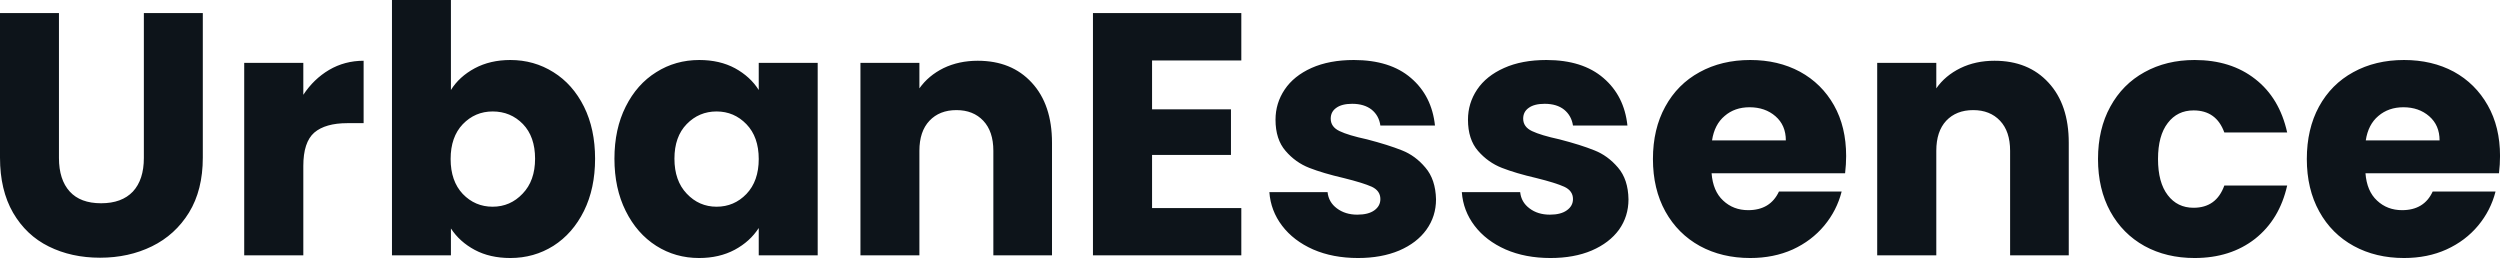 <svg fill="#0d141a" viewBox="0 0 166.658 17.204" height="100%" width="100%" xmlns="http://www.w3.org/2000/svg"><path preserveAspectRatio="none" d="M0 0.87L3.93 0.87L3.93 10.53Q3.93 11.98 4.65 12.77Q5.36 13.55 6.74 13.55L6.74 13.55Q8.12 13.55 8.86 12.77Q9.59 11.98 9.59 10.53L9.59 10.53L9.59 0.87L13.52 0.87L13.52 10.51Q13.52 12.67 12.60 14.17Q11.68 15.66 10.13 16.42Q8.58 17.18 6.67 17.18L6.67 17.18Q4.76 17.18 3.25 16.43Q1.75 15.69 0.87 14.18Q0 12.67 0 10.51L0 10.51L0 0.87ZM20.22 6.32Q20.91 5.27 21.94 4.66Q22.98 4.05 24.24 4.05L24.24 4.05L24.24 8.21L23.16 8.21Q21.69 8.21 20.95 8.84Q20.22 9.48 20.22 11.06L20.22 11.06L20.22 17.02L16.28 17.02L16.28 4.19L20.22 4.19L20.22 6.32ZM30.06 6.00Q30.61 5.11 31.65 4.55Q32.68 4.00 34.02 4.00L34.02 4.00Q35.60 4.00 36.89 4.81Q38.18 5.61 38.93 7.11Q39.67 8.60 39.67 10.58L39.67 10.58Q39.67 12.56 38.93 14.06Q38.18 15.57 36.89 16.39Q35.60 17.20 34.02 17.20L34.02 17.20Q32.66 17.20 31.65 16.66Q30.64 16.12 30.06 15.23L30.06 15.23L30.06 17.02L26.13 17.02L26.13 0L30.06 0L30.06 6.00ZM35.67 10.58Q35.67 9.11 34.86 8.27Q34.04 7.43 32.84 7.43L32.84 7.43Q31.67 7.43 30.85 8.28Q30.04 9.13 30.04 10.60L30.04 10.60Q30.04 12.07 30.85 12.93Q31.67 13.78 32.84 13.78L32.84 13.78Q34.02 13.78 34.84 12.91Q35.67 12.05 35.67 10.58L35.67 10.58ZM40.96 10.58Q40.96 8.60 41.71 7.11Q42.46 5.61 43.75 4.81Q45.03 4.00 46.62 4.00L46.62 4.00Q47.98 4.00 49.00 4.55Q50.02 5.11 50.58 6.00L50.58 6.00L50.58 4.19L54.51 4.19L54.51 17.02L50.58 17.02L50.58 15.20Q50.00 16.10 48.98 16.65Q47.95 17.20 46.60 17.20L46.60 17.20Q45.03 17.20 43.75 16.39Q42.46 15.57 41.71 14.06Q40.96 12.56 40.96 10.58L40.96 10.58ZM50.58 10.60Q50.58 9.13 49.76 8.28Q48.94 7.43 47.77 7.43L47.77 7.43Q46.60 7.43 45.78 8.27Q44.96 9.11 44.96 10.58L44.96 10.58Q44.96 12.05 45.78 12.91Q46.60 13.78 47.77 13.78L47.77 13.78Q48.94 13.78 49.76 12.93Q50.58 12.07 50.58 10.60L50.58 10.60ZM65.18 4.05Q67.44 4.05 68.78 5.51Q70.13 6.97 70.13 9.52L70.13 9.52L70.13 17.02L66.22 17.02L66.22 10.05Q66.22 8.76 65.55 8.05Q64.88 7.34 63.76 7.34L63.76 7.34Q62.63 7.34 61.96 8.05Q61.29 8.76 61.29 10.05L61.29 10.05L61.29 17.02L57.36 17.02L57.36 4.19L61.29 4.19L61.29 5.89Q61.89 5.04 62.90 4.54Q63.92 4.05 65.18 4.05L65.18 4.05ZM82.75 4.03L76.80 4.03L76.80 7.29L82.06 7.29L82.06 10.33L76.80 10.33L76.80 13.87L82.75 13.87L82.75 17.02L72.86 17.02L72.86 0.87L82.75 0.87L82.75 4.03ZM90.53 17.20Q88.85 17.20 87.54 16.63Q86.23 16.05 85.47 15.05Q84.71 14.05 84.62 12.81L84.62 12.81L88.50 12.81Q88.57 13.48 89.12 13.89Q89.68 14.31 90.48 14.31L90.48 14.31Q91.22 14.31 91.62 14.02Q92.02 13.73 92.02 13.27L92.02 13.27Q92.02 12.72 91.45 12.45Q90.87 12.19 89.58 11.87L89.58 11.87Q88.20 11.55 87.28 11.19Q86.36 10.83 85.70 10.06Q85.03 9.29 85.03 7.98L85.03 7.98Q85.03 6.88 85.64 5.97Q86.25 5.06 87.43 4.53Q88.62 4.00 90.25 4.00L90.25 4.00Q92.67 4.00 94.06 5.20Q95.45 6.39 95.66 8.37L95.66 8.37L92.02 8.37Q91.93 7.71 91.44 7.31Q90.94 6.92 90.14 6.92L90.14 6.92Q89.45 6.92 89.08 7.19Q88.71 7.45 88.71 7.91L88.71 7.91Q88.71 8.46 89.30 8.74Q89.88 9.02 91.13 9.29L91.13 9.29Q92.55 9.66 93.45 10.02Q94.35 10.37 95.02 11.17Q95.70 11.96 95.73 13.29L95.73 13.29Q95.73 14.42 95.09 15.31Q94.46 16.19 93.28 16.70Q92.09 17.20 90.53 17.20L90.53 17.20ZM103.36 17.20Q101.68 17.20 100.37 16.63Q99.06 16.05 98.30 15.05Q97.54 14.05 97.45 12.81L97.45 12.81L101.34 12.81Q101.41 13.48 101.96 13.89Q102.51 14.31 103.32 14.31L103.32 14.31Q104.05 14.31 104.45 14.02Q104.86 13.73 104.86 13.27L104.86 13.27Q104.86 12.72 104.28 12.45Q103.71 12.19 102.42 11.87L102.42 11.87Q101.04 11.55 100.12 11.19Q99.20 10.83 98.53 10.06Q97.86 9.29 97.86 7.98L97.86 7.98Q97.86 6.88 98.47 5.97Q99.08 5.06 100.27 4.53Q101.45 4.00 103.09 4.00L103.09 4.00Q105.50 4.00 106.89 5.20Q108.28 6.39 108.49 8.37L108.49 8.37L104.86 8.37Q104.76 7.71 104.27 7.31Q103.78 6.92 102.97 6.92L102.97 6.92Q102.28 6.92 101.91 7.19Q101.54 7.45 101.54 7.91L101.54 7.91Q101.54 8.46 102.13 8.74Q102.72 9.02 103.96 9.29L103.96 9.29Q105.39 9.66 106.28 10.02Q107.18 10.37 107.86 11.17Q108.54 11.96 108.56 13.29L108.56 13.29Q108.56 14.42 107.93 15.31Q107.29 16.19 106.11 16.70Q104.93 17.20 103.36 17.20L103.36 17.20ZM123.07 10.40Q123.07 10.95 123.00 11.55L123.00 11.55L114.10 11.55Q114.19 12.74 114.87 13.37Q115.55 14.01 116.54 14.01L116.54 14.01Q118.01 14.01 118.59 12.77L118.59 12.77L122.77 12.77Q122.45 14.03 121.61 15.04Q120.77 16.05 119.51 16.63Q118.24 17.20 116.68 17.20L116.68 17.20Q114.79 17.20 113.32 16.40Q111.85 15.59 111.02 14.10Q110.19 12.60 110.19 10.60L110.19 10.60Q110.19 8.60 111.01 7.11Q111.83 5.61 113.30 4.81Q114.77 4.00 116.68 4.00L116.68 4.00Q118.54 4.00 119.99 4.78Q121.44 5.57 122.26 7.02Q123.07 8.46 123.07 10.40L123.07 10.40ZM114.13 9.36L119.05 9.36Q119.05 8.35 118.36 7.75Q117.67 7.15 116.63 7.15L116.63 7.15Q115.64 7.15 114.97 7.73Q114.29 8.30 114.13 9.36L114.13 9.36ZM132.96 4.05Q135.22 4.05 136.56 5.51Q137.91 6.97 137.91 9.52L137.91 9.52L137.91 17.02L134.00 17.02L134.00 10.05Q134.00 8.76 133.33 8.05Q132.66 7.34 131.54 7.34L131.54 7.34Q130.41 7.34 129.74 8.05Q129.08 8.76 129.08 10.05L129.08 10.05L129.08 17.02L125.14 17.02L125.14 4.19L129.08 4.19L129.08 5.89Q129.67 5.04 130.69 4.54Q131.70 4.05 132.96 4.05L132.96 4.05ZM139.86 10.60Q139.86 8.60 140.68 7.11Q141.50 5.61 142.96 4.81Q144.42 4.00 146.30 4.00L146.30 4.00Q148.72 4.00 150.34 5.27Q151.96 6.53 152.47 8.83L152.47 8.83L148.28 8.83Q147.75 7.36 146.23 7.36L146.23 7.36Q145.15 7.36 144.51 8.20Q143.86 9.04 143.86 10.60L143.86 10.60Q143.86 12.17 144.51 13.01Q145.15 13.85 146.23 13.85L146.23 13.85Q147.75 13.85 148.28 12.37L148.28 12.37L152.47 12.37Q151.96 14.63 150.33 15.92Q148.69 17.20 146.30 17.20L146.30 17.20Q144.42 17.20 142.96 16.40Q141.50 15.59 140.68 14.10Q139.86 12.60 139.86 10.60L139.86 10.60ZM166.66 10.40Q166.66 10.95 166.59 11.55L166.59 11.55L157.69 11.55Q157.78 12.74 158.46 13.37Q159.14 14.01 160.13 14.01L160.13 14.01Q161.60 14.01 162.17 12.77L162.17 12.77L166.36 12.77Q166.04 14.03 165.20 15.04Q164.36 16.05 163.09 16.63Q161.83 17.20 160.26 17.20L160.26 17.20Q158.38 17.20 156.91 16.40Q155.43 15.59 154.61 14.10Q153.78 12.60 153.78 10.60L153.78 10.60Q153.78 8.60 154.59 7.11Q155.41 5.61 156.88 4.81Q158.35 4.00 160.26 4.00L160.26 4.00Q162.13 4.00 163.58 4.78Q165.02 5.57 165.84 7.02Q166.66 8.46 166.66 10.40L166.66 10.40ZM157.71 9.36L162.63 9.36Q162.63 8.35 161.94 7.75Q161.25 7.15 160.22 7.15L160.22 7.15Q159.23 7.15 158.55 7.73Q157.87 8.30 157.71 9.36L157.71 9.36Z"></path></svg>